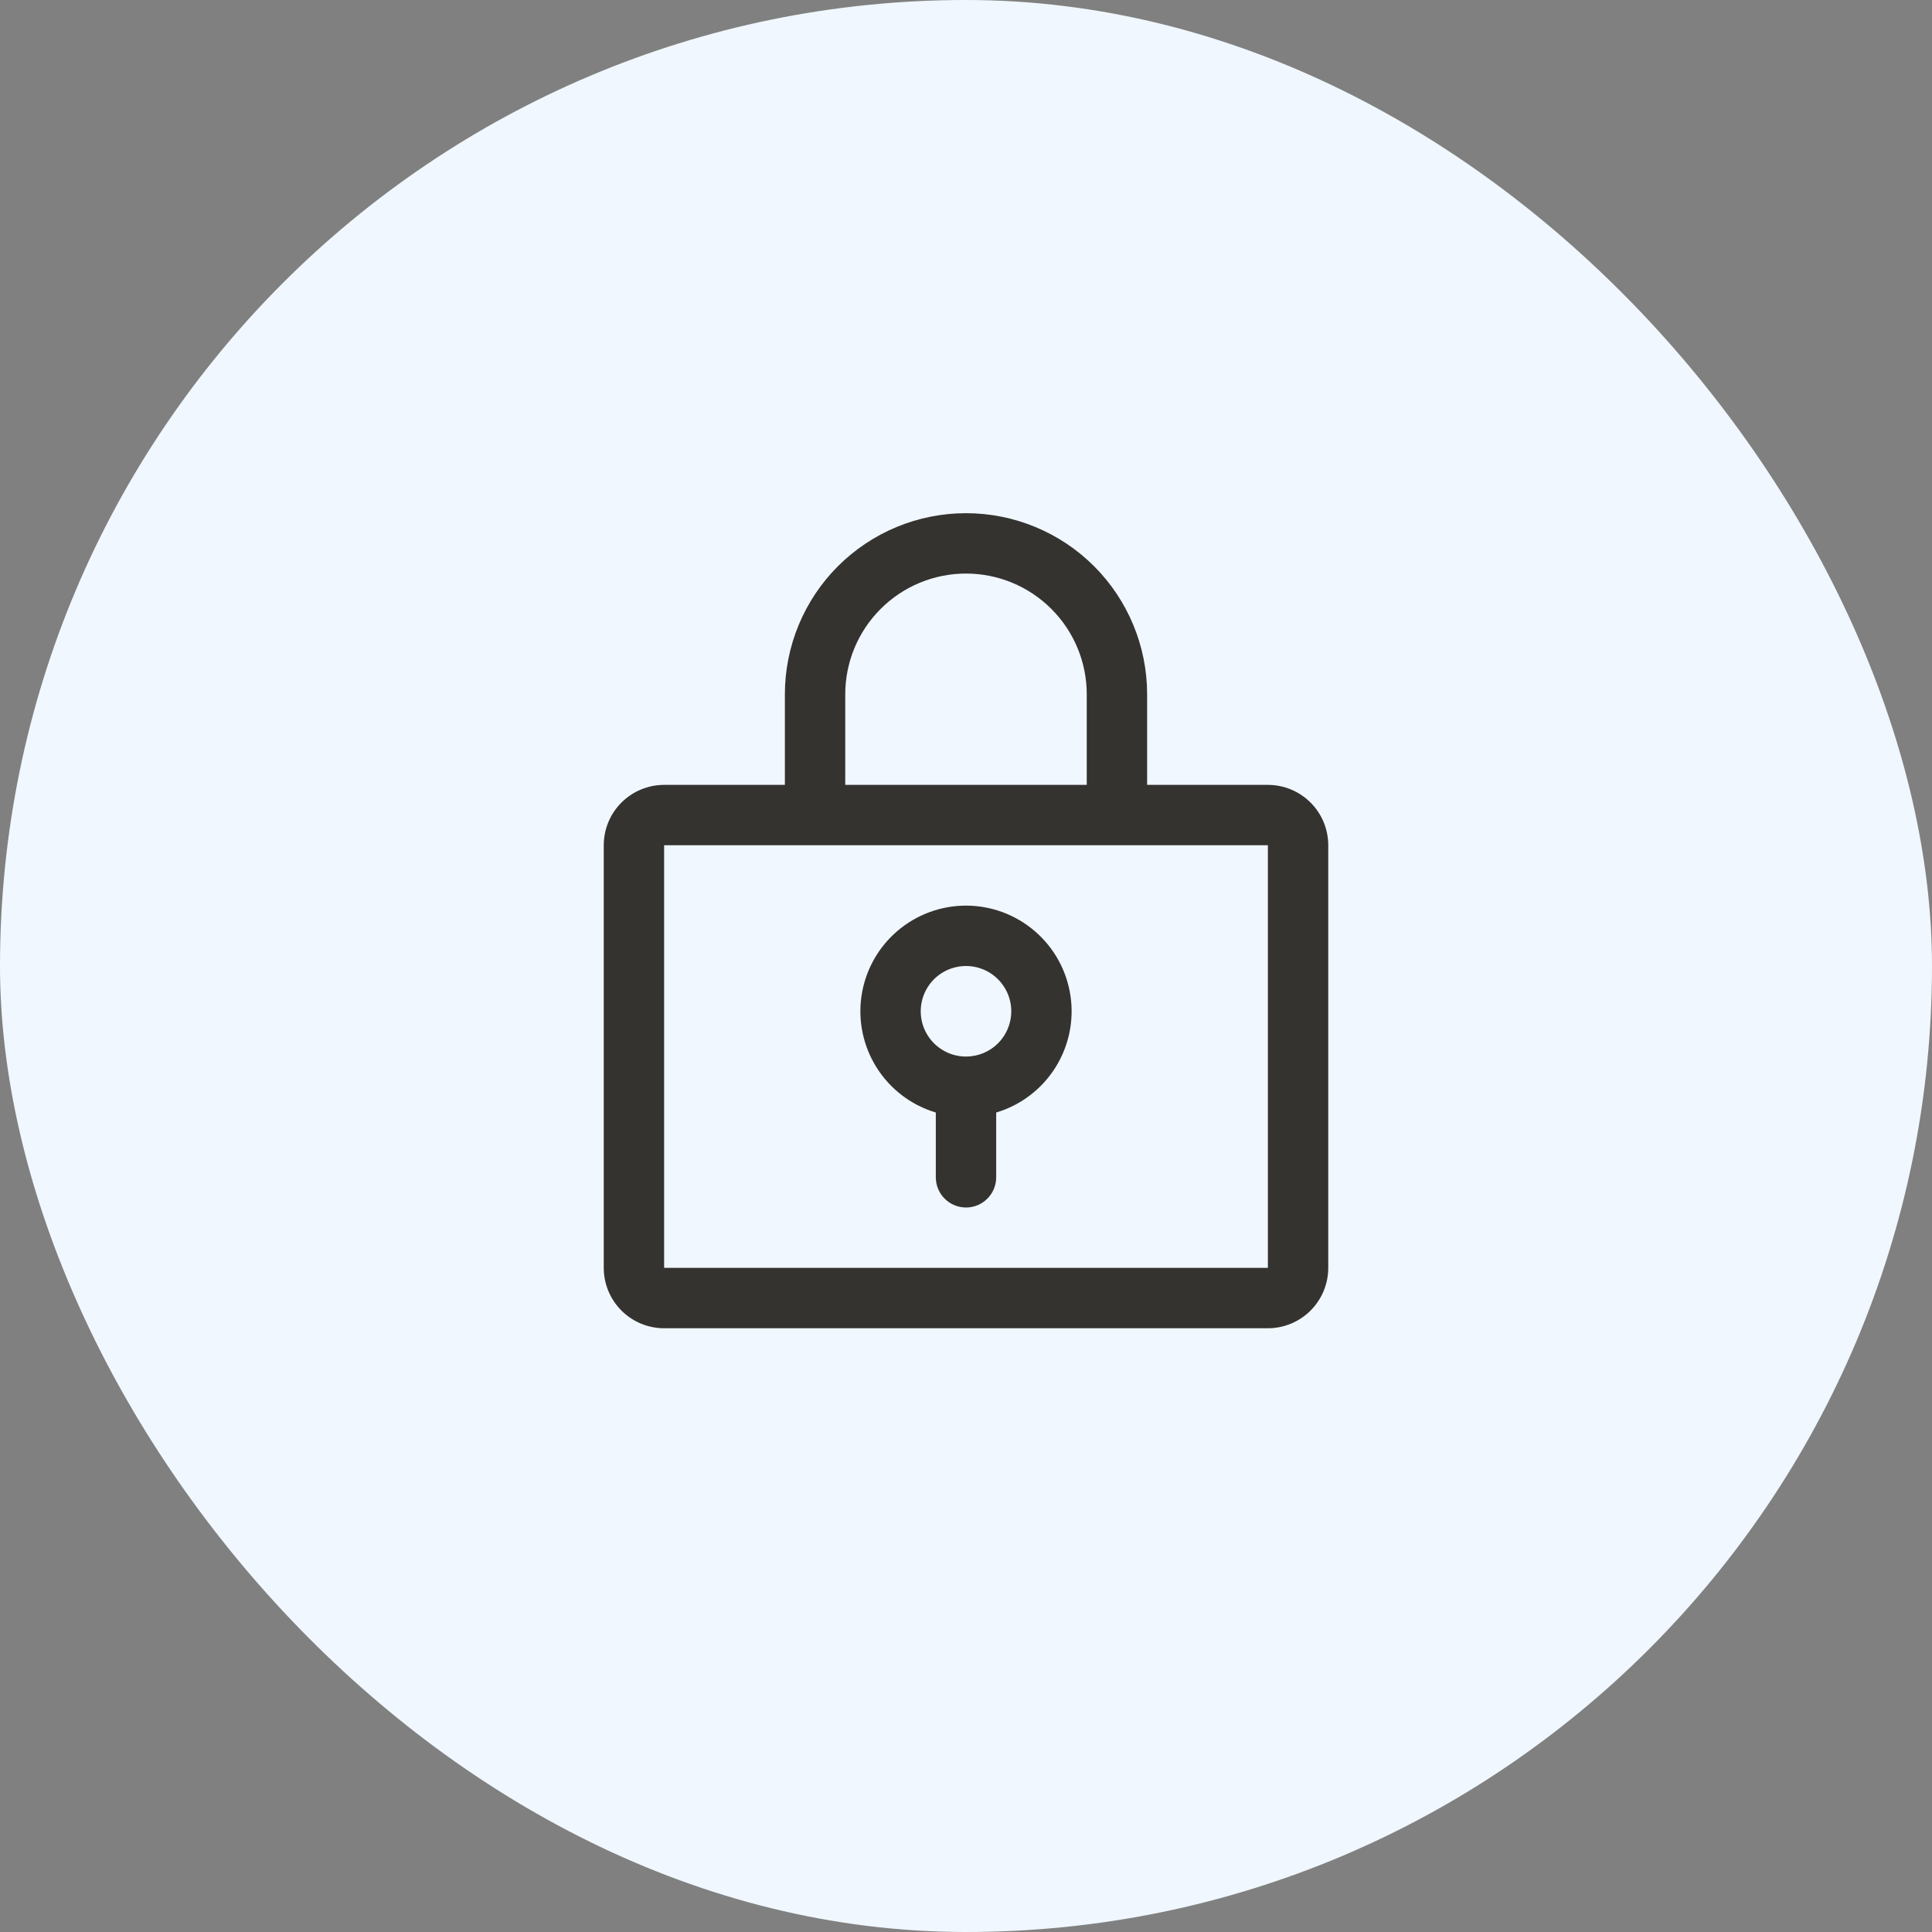 <svg width="64" height="64" viewBox="0 0 64 64" fill="none" xmlns="http://www.w3.org/2000/svg">
<rect x="0" y="0" width="64" height="64" fill="#808080" stroke="none"/>
<rect width="64" height="64" rx="32" fill="#F0F7FE"/>
<path d="M32 30C31.16 30 30.347 30.303 29.712 30.853C29.076 31.403 28.659 32.163 28.538 32.995C28.416 33.826 28.599 34.674 29.051 35.383C29.503 36.091 30.195 36.613 31 36.854V39C31 39.265 31.105 39.52 31.293 39.707C31.48 39.895 31.735 40 32 40C32.265 40 32.52 39.895 32.707 39.707C32.895 39.52 33 39.265 33 39V36.854C33.805 36.613 34.497 36.091 34.949 35.383C35.401 34.674 35.584 33.826 35.462 32.995C35.341 32.163 34.924 31.403 34.288 30.853C33.653 30.303 32.84 30 32 30ZM32 35C31.703 35 31.413 34.912 31.167 34.747C30.92 34.582 30.728 34.348 30.614 34.074C30.501 33.8 30.471 33.498 30.529 33.207C30.587 32.916 30.73 32.649 30.939 32.439C31.149 32.23 31.416 32.087 31.707 32.029C31.998 31.971 32.3 32.001 32.574 32.114C32.848 32.228 33.082 32.42 33.247 32.667C33.412 32.913 33.5 33.203 33.5 33.5C33.5 33.898 33.342 34.279 33.061 34.561C32.779 34.842 32.398 35 32 35ZM42 26H38V23C38 21.409 37.368 19.883 36.243 18.757C35.117 17.632 33.591 17 32 17C30.409 17 28.883 17.632 27.757 18.757C26.632 19.883 26 21.409 26 23V26H22C21.47 26 20.961 26.211 20.586 26.586C20.211 26.961 20 27.47 20 28L20 42C20 42.53 20.211 43.039 20.586 43.414C20.961 43.789 21.47 44 22 44H42C42.53 44 43.039 43.789 43.414 43.414C43.789 43.039 44 42.53 44 42V28C44 27.47 43.789 26.961 43.414 26.586C43.039 26.211 42.53 26 42 26ZM28 23C28 21.939 28.421 20.922 29.172 20.172C29.922 19.421 30.939 19 32 19C33.061 19 34.078 19.421 34.828 20.172C35.579 20.922 36 21.939 36 23V26H28V23ZM42 42H22L22 28L42 28V42Z" fill="#343330"/>
</svg>

